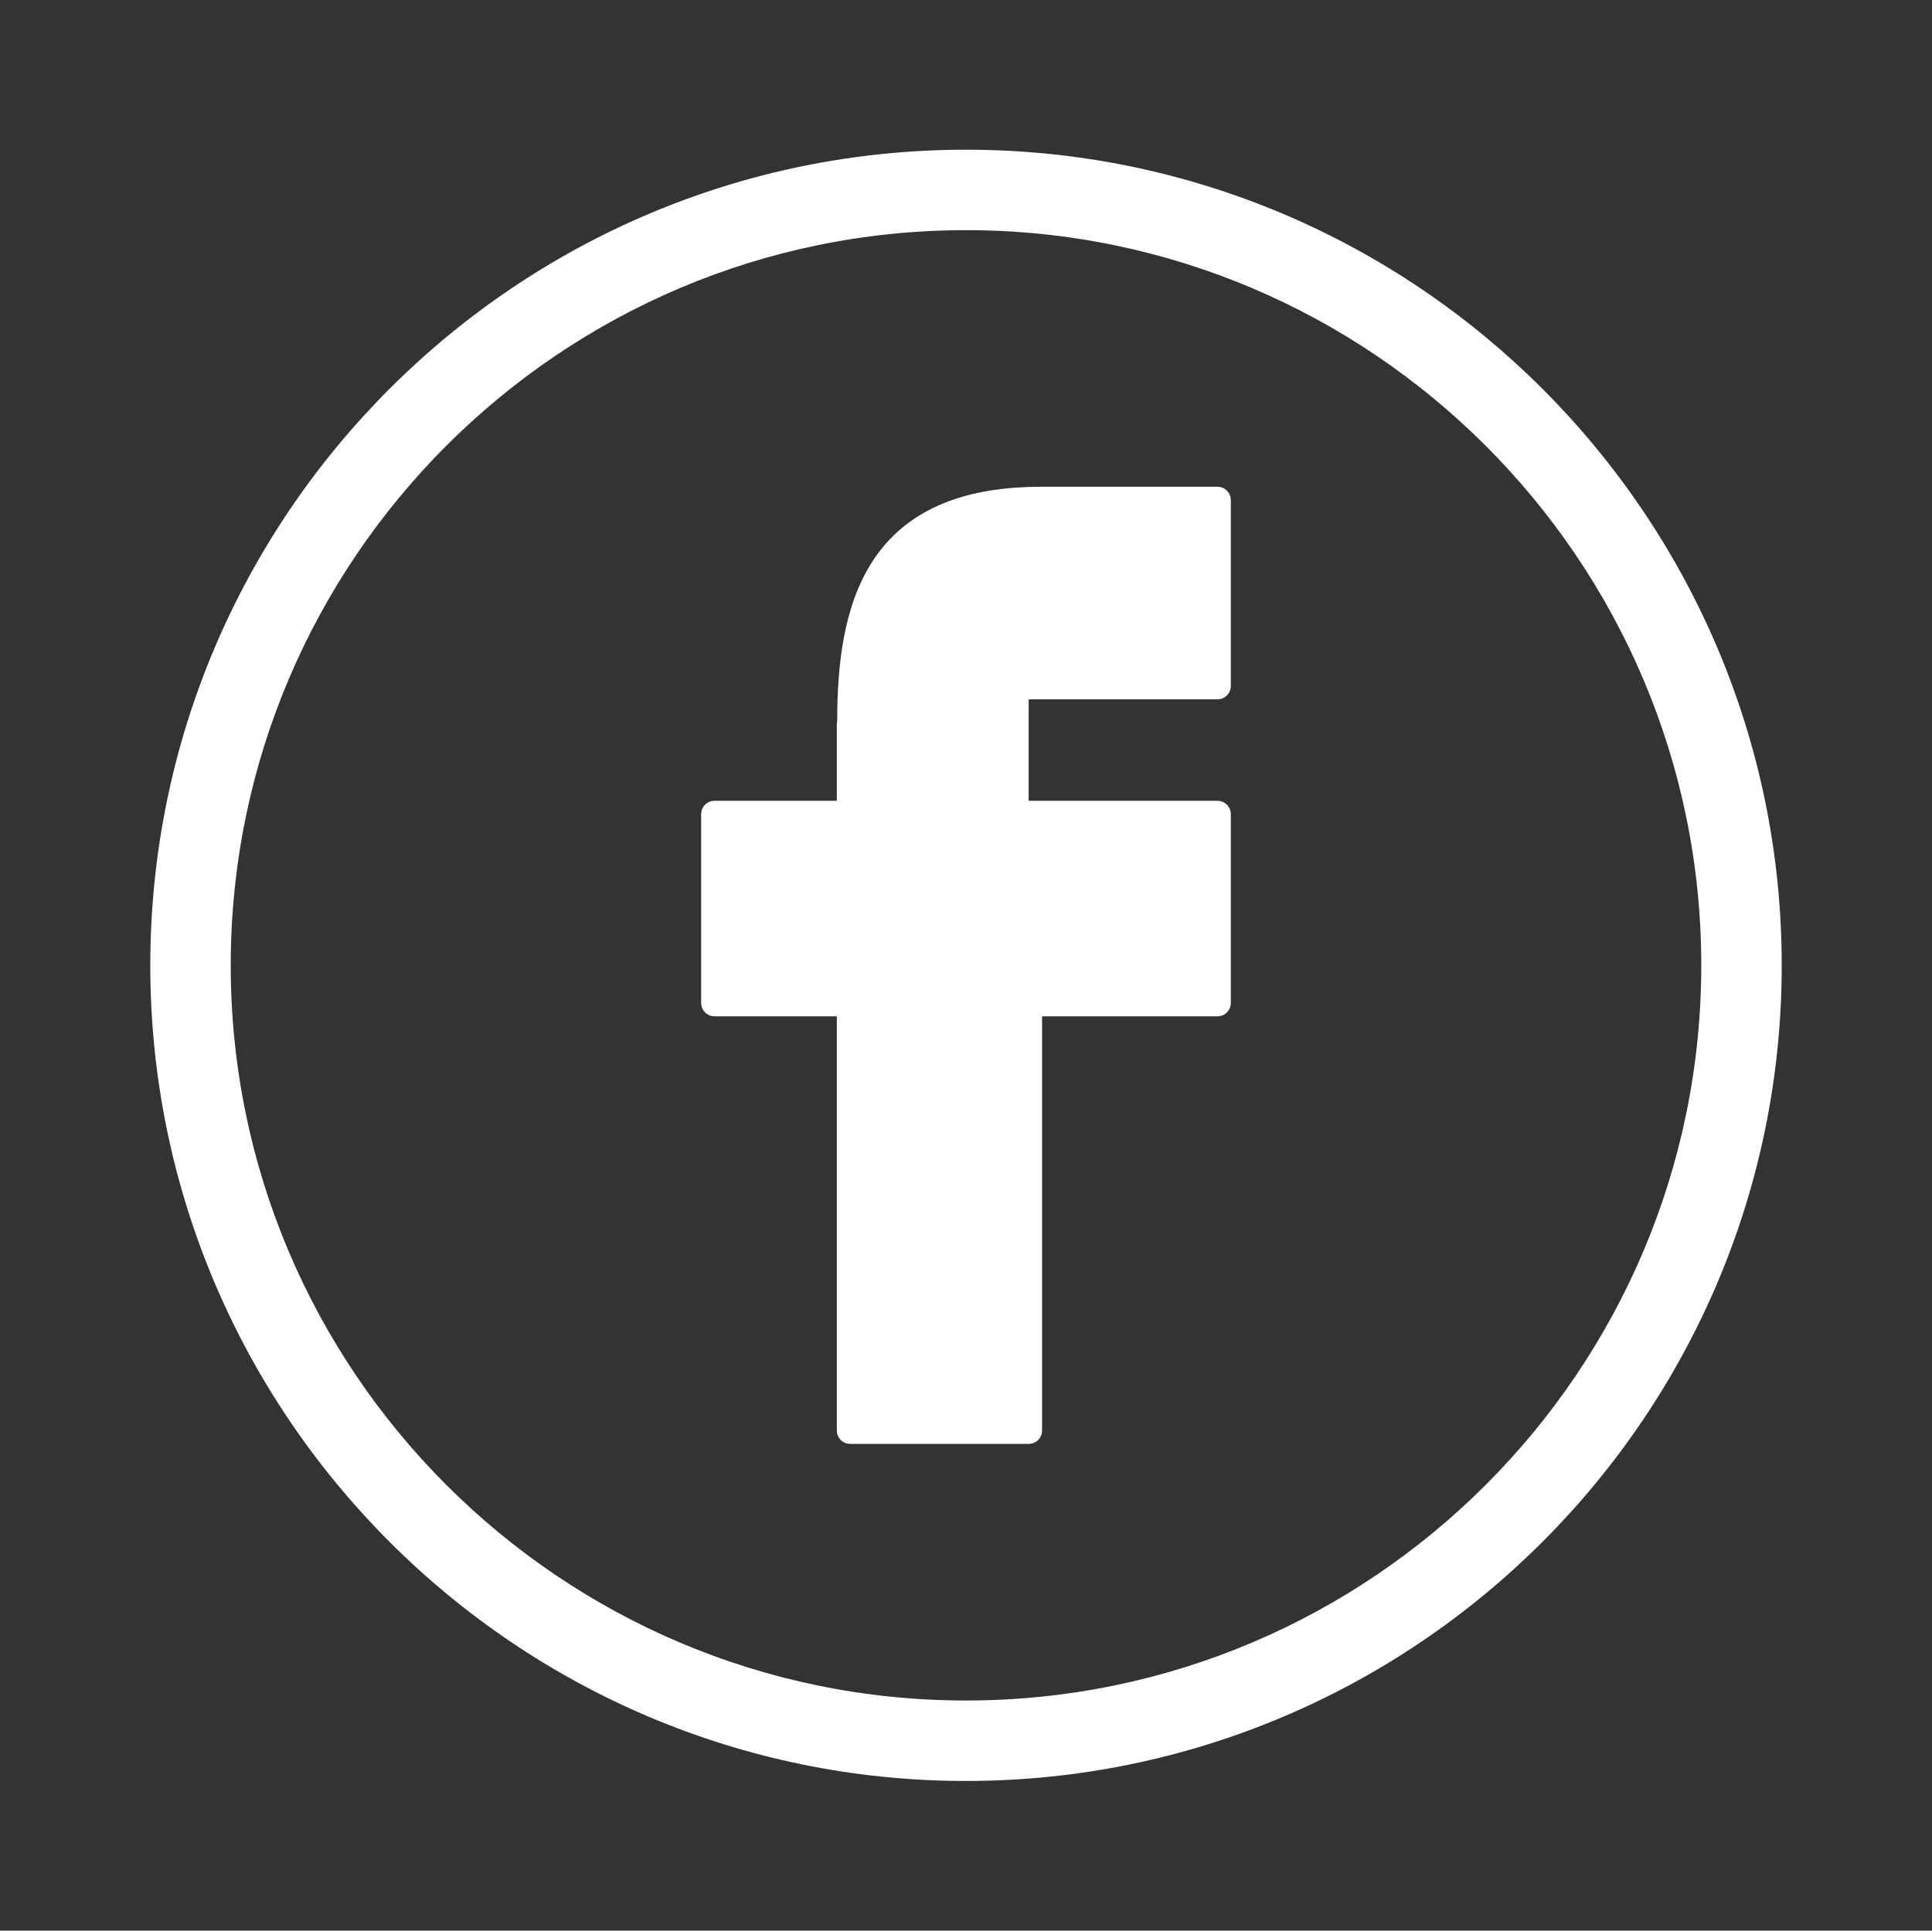 <svg width="144.083" height="144" xmlns="http://www.w3.org/2000/svg">

 <rect width="100%" height="100%" fill="#333333" stroke="none"/>

 <g>
  <title>background</title>
  <rect fill="none" id="canvas_background" height="402" width="582" y="-1" x="-1"/>
 </g>
 <g>
  <title>Layer 1</title>
  <path fill="#ffffff" id="svg_1" d="m72.041,11.166c-33.543,0 -60.833,27.29 -60.833,60.834c0,33.545 27.29,60.834 60.833,60.834c33.544,0 60.835,-27.289 60.835,-60.834c-0.001,-33.544 -27.292,-60.834 -60.835,-60.834zm0,115.668c-30.235,0 -54.833,-24.598 -54.833,-54.834c0,-30.235 24.598,-54.834 54.833,-54.834c30.235,0 54.835,24.599 54.835,54.834c-0.001,30.236 -24.6,54.834 -54.835,54.834z"/>
  <path fill="#ffffff" id="svg_2" d="m90.792,36.304l-13.196,0c-0.031,0 -0.061,0.001 -0.09,0.004c-13.323,0.042 -15.063,9.345 -15.07,17.476c-0.018,0.076 -0.028,0.154 -0.028,0.235l0,5.708l-9.118,0c-0.552,0 -1,0.448 -1,1l0,14.077c0,0.553 0.448,1 1,1l9.118,0l0,30.891c0,0.553 0.448,1 1,1l13.307,0c0.553,0 1,-0.447 1,-1l0,-30.89l13.076,0c0.553,0 1,-0.447 1,-1l0,-14.077c0,-0.552 -0.447,-1 -1,-1l-14.076,0l0,-7.567l14.076,0c0.553,0 1,-0.448 1,-1l0,-13.857c0.001,-0.552 -0.447,-1 -0.999,-1z"/>
 </g>
</svg>
